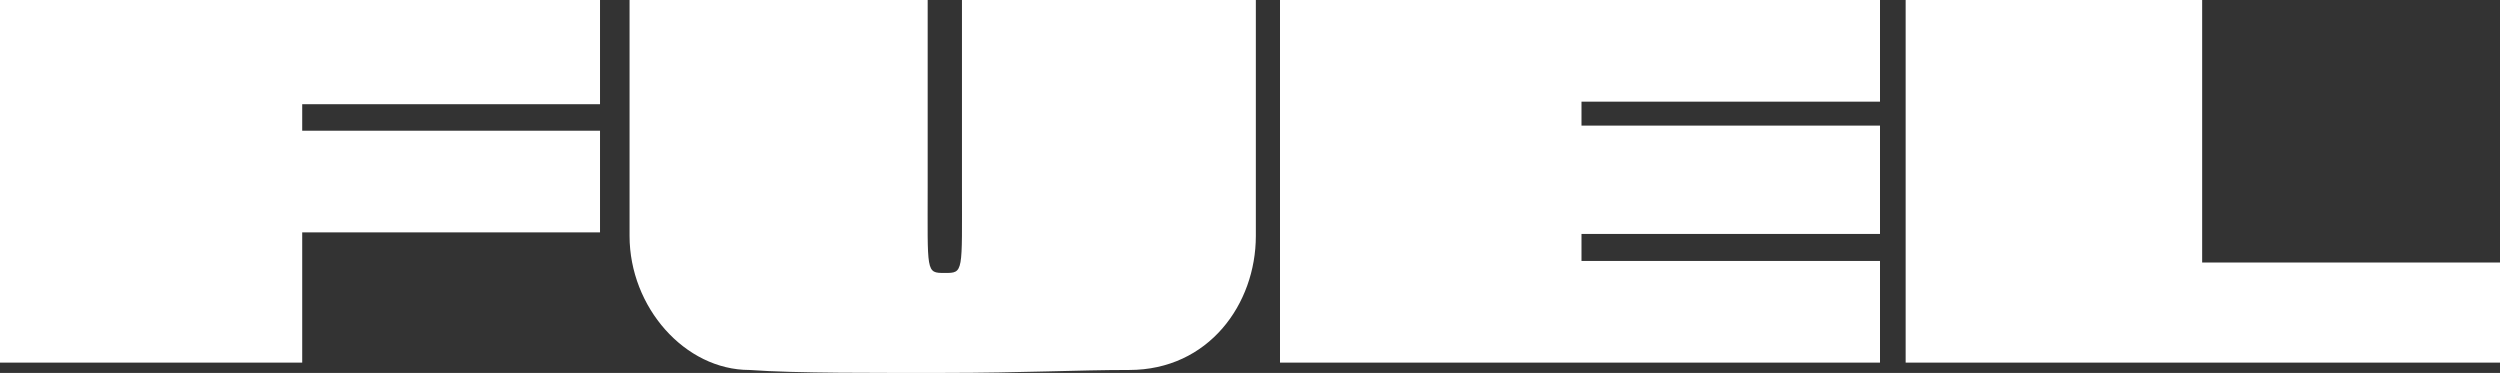 <svg width="181" height="27" viewBox="0 0 181 27" fill="none" xmlns="http://www.w3.org/2000/svg">
<rect x="0" y="0" width="181" height="27" fill="#333333" stroke="none"/>
<path d="M45.58 0L45.58 17.081C45.58 22.239 49.585 26.786 54.258 26.786C57.663 27.034 63.587 26.998 68.4 26.998C73.942 26.998 78.003 26.786 81.754 26.786C87.505 26.786 90.923 22.013 90.923 17.081V6.04176e-05H69.646V13.444C69.646 19.762 69.781 19.762 68.4 19.762C67.02 19.762 67.164 19.762 67.164 13.444V6.04176e-05L45.58 0Z" fill="white" style="fill:white;fill-opacity:1;"/>
<path d="M43.441 7.545V0H0V26.253H21.88V16.824H43.441V9.464H21.88V7.545H43.441Z" fill="white" style="fill:white;fill-opacity:1;"/>
<path d="M114.5 18.893V16.937H136.112V9.094H114.5V7.36H136.112V5.47807e-06H92.672V26.253H136.112V18.893H114.5Z" fill="white" style="fill:white;fill-opacity:1;"/>
<path d="M137.969 26.253H181V19.006L159.436 19.006V2.73904e-06L137.969 5.47807e-06V26.253Z" fill="white" style="fill:white;fill-opacity:1;"/>
</svg>
